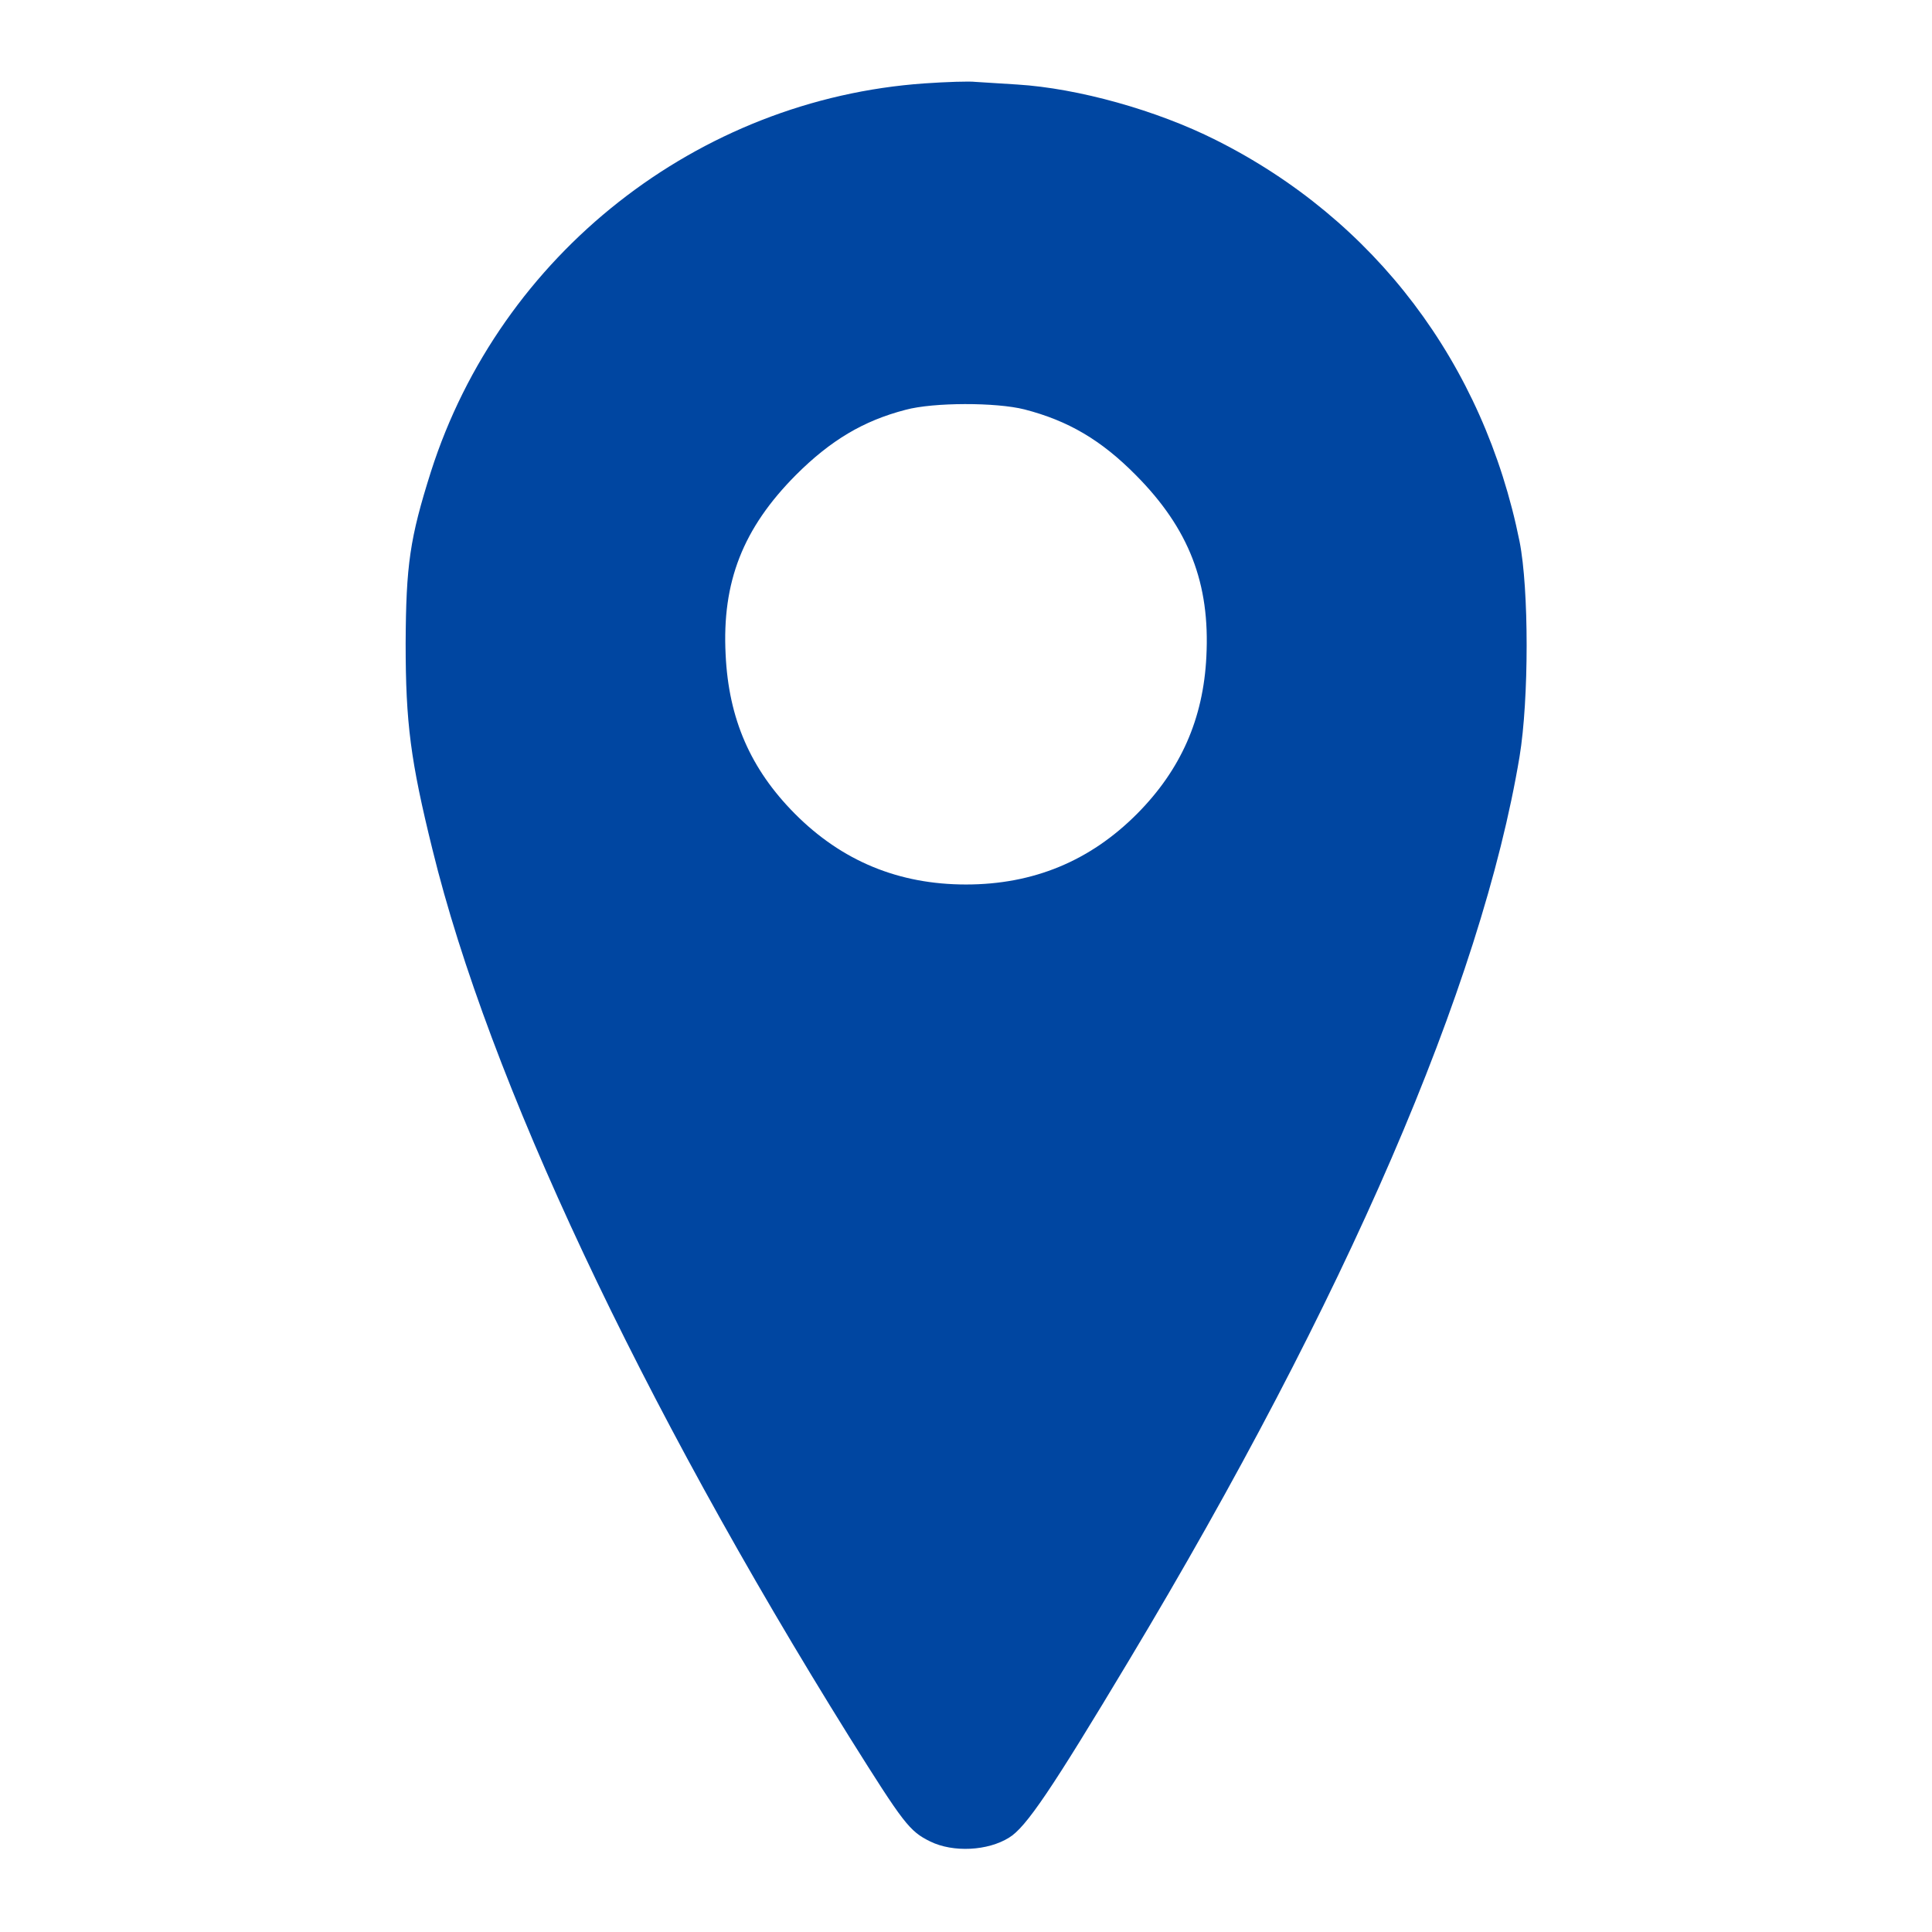 <svg id="SvgjsSvg1011" width="288" height="288" xmlns="http://www.w3.org/2000/svg" version="1.1" xmlns:xlink="http://www.w3.org/1999/xlink" xmlns:svgjs="http://svgjs.com/svgjs"><defs id="SvgjsDefs1012"></defs><g id="SvgjsG1013"><svg xmlns="http://www.w3.org/2000/svg" width="288" height="288" version="1.0" viewBox="0 0 512 512"><path d="M2450 4899 c-601 -42 -1124 -453 -1308 -1029 -56 -177 -66 -247 -67-455 0 -211 13 -311 71 -546 149 -609 550 -1462 1106 -2354 143 -228 158 -248
213 -275 61 -30 153 -25 209 10 45 27 113 128 318 470 575 958 934 1789 1035
2395 25 152 25 444 0 570 -95 472 -384 853 -805 1064 -157 79 -365 137 -526
147 -45 3 -94 6 -111 7 -16 2 -77 0 -135 -4z m265 -864 c116 -30 203 -81 295
-174 141 -142 197 -287 187 -481 -8 -165 -68 -300 -183 -416 -125 -126 -276
-188 -454 -188 -178 0 -329 62 -454 188 -117 118 -175 251 -183 421 -10 193
46 335 186 476 92 92 179 144 291 173 74 20 240 20 315 1z" transform="matrix(.1 0 0 -.1 0 512)" fill="#0046a1" class="color000 svgShape"></path></svg></g></svg>